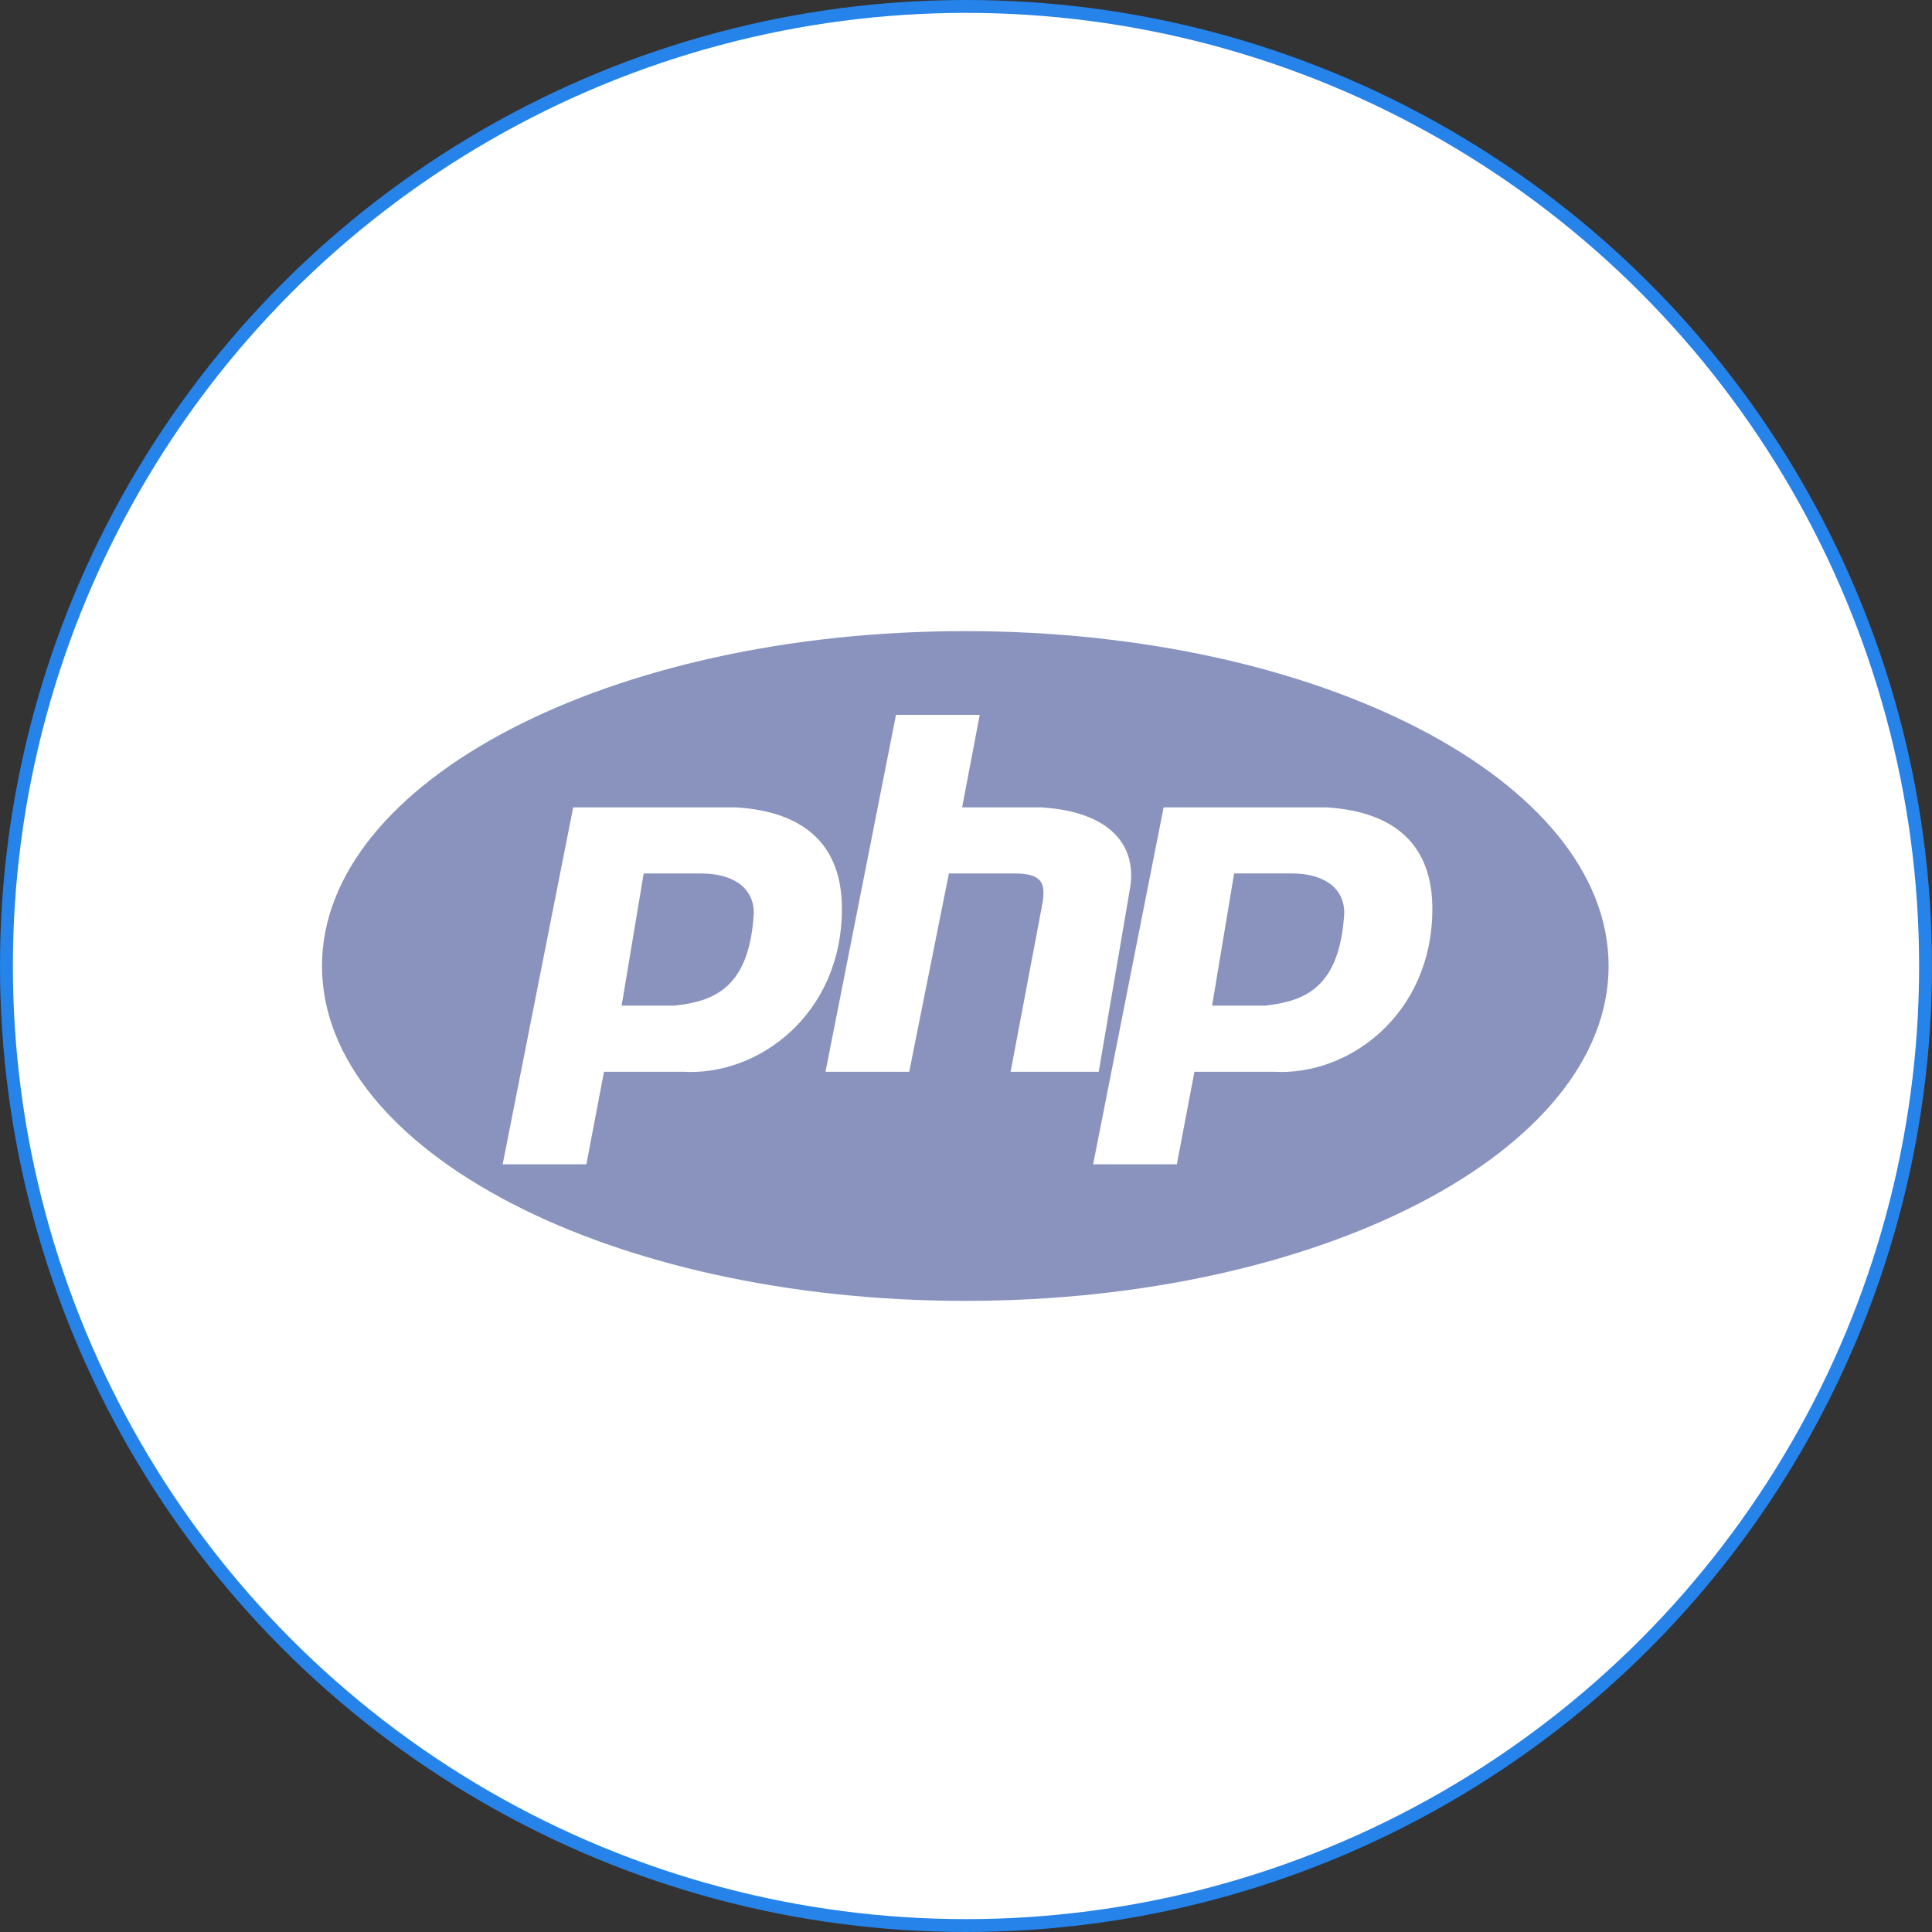 <svg width="150" height="150" viewBox="0 0 150 150" fill="none" xmlns="http://www.w3.org/2000/svg">
<rect x="0" y="0" width="150" height="150" fill="#333333" stroke="none"/>
<circle cx="75" cy="75" r="74.5" fill="white" stroke="#2583E9"/>
<path d="M74.946 101C102.531 101 124.892 89.359 124.892 75C124.892 60.641 102.531 49 74.946 49C47.362 49 25 60.641 25 75C25 89.359 47.362 101 74.946 101Z" fill="#8993BE"/>
<path d="M57.159 62.685H44.501L39.026 90.395H45.527L46.894 83.211H53.051C58.869 83.555 65.366 78.764 65.366 70.553C65.37 65.762 62.633 63.025 57.159 62.685ZM52.368 78.076H48.264L49.975 67.816H54.422C56.815 67.816 58.525 68.842 58.525 70.896C58.186 76.71 55.449 77.737 52.368 78.076Z" fill="white"/>
<path d="M78.463 83.211H85.304L87.697 69.186C88.381 65.766 86.331 63.029 80.857 62.685H74.699L76.066 55.501H69.565L64.091 83.211H70.592L73.672 67.816H78.803C81.196 67.816 81.196 68.843 80.857 70.553L78.463 83.211Z" fill="white"/>
<path d="M103.001 62.685H90.343L84.869 90.395H91.37L92.736 83.211H98.894C104.707 83.555 111.208 78.764 111.208 70.553C111.208 65.762 108.471 63.025 103.001 62.685ZM98.21 78.076H94.107L95.817 67.811H100.264C102.657 67.811 104.368 68.838 104.368 70.892C104.024 76.71 101.287 77.737 98.21 78.076Z" fill="white"/>
</svg>

